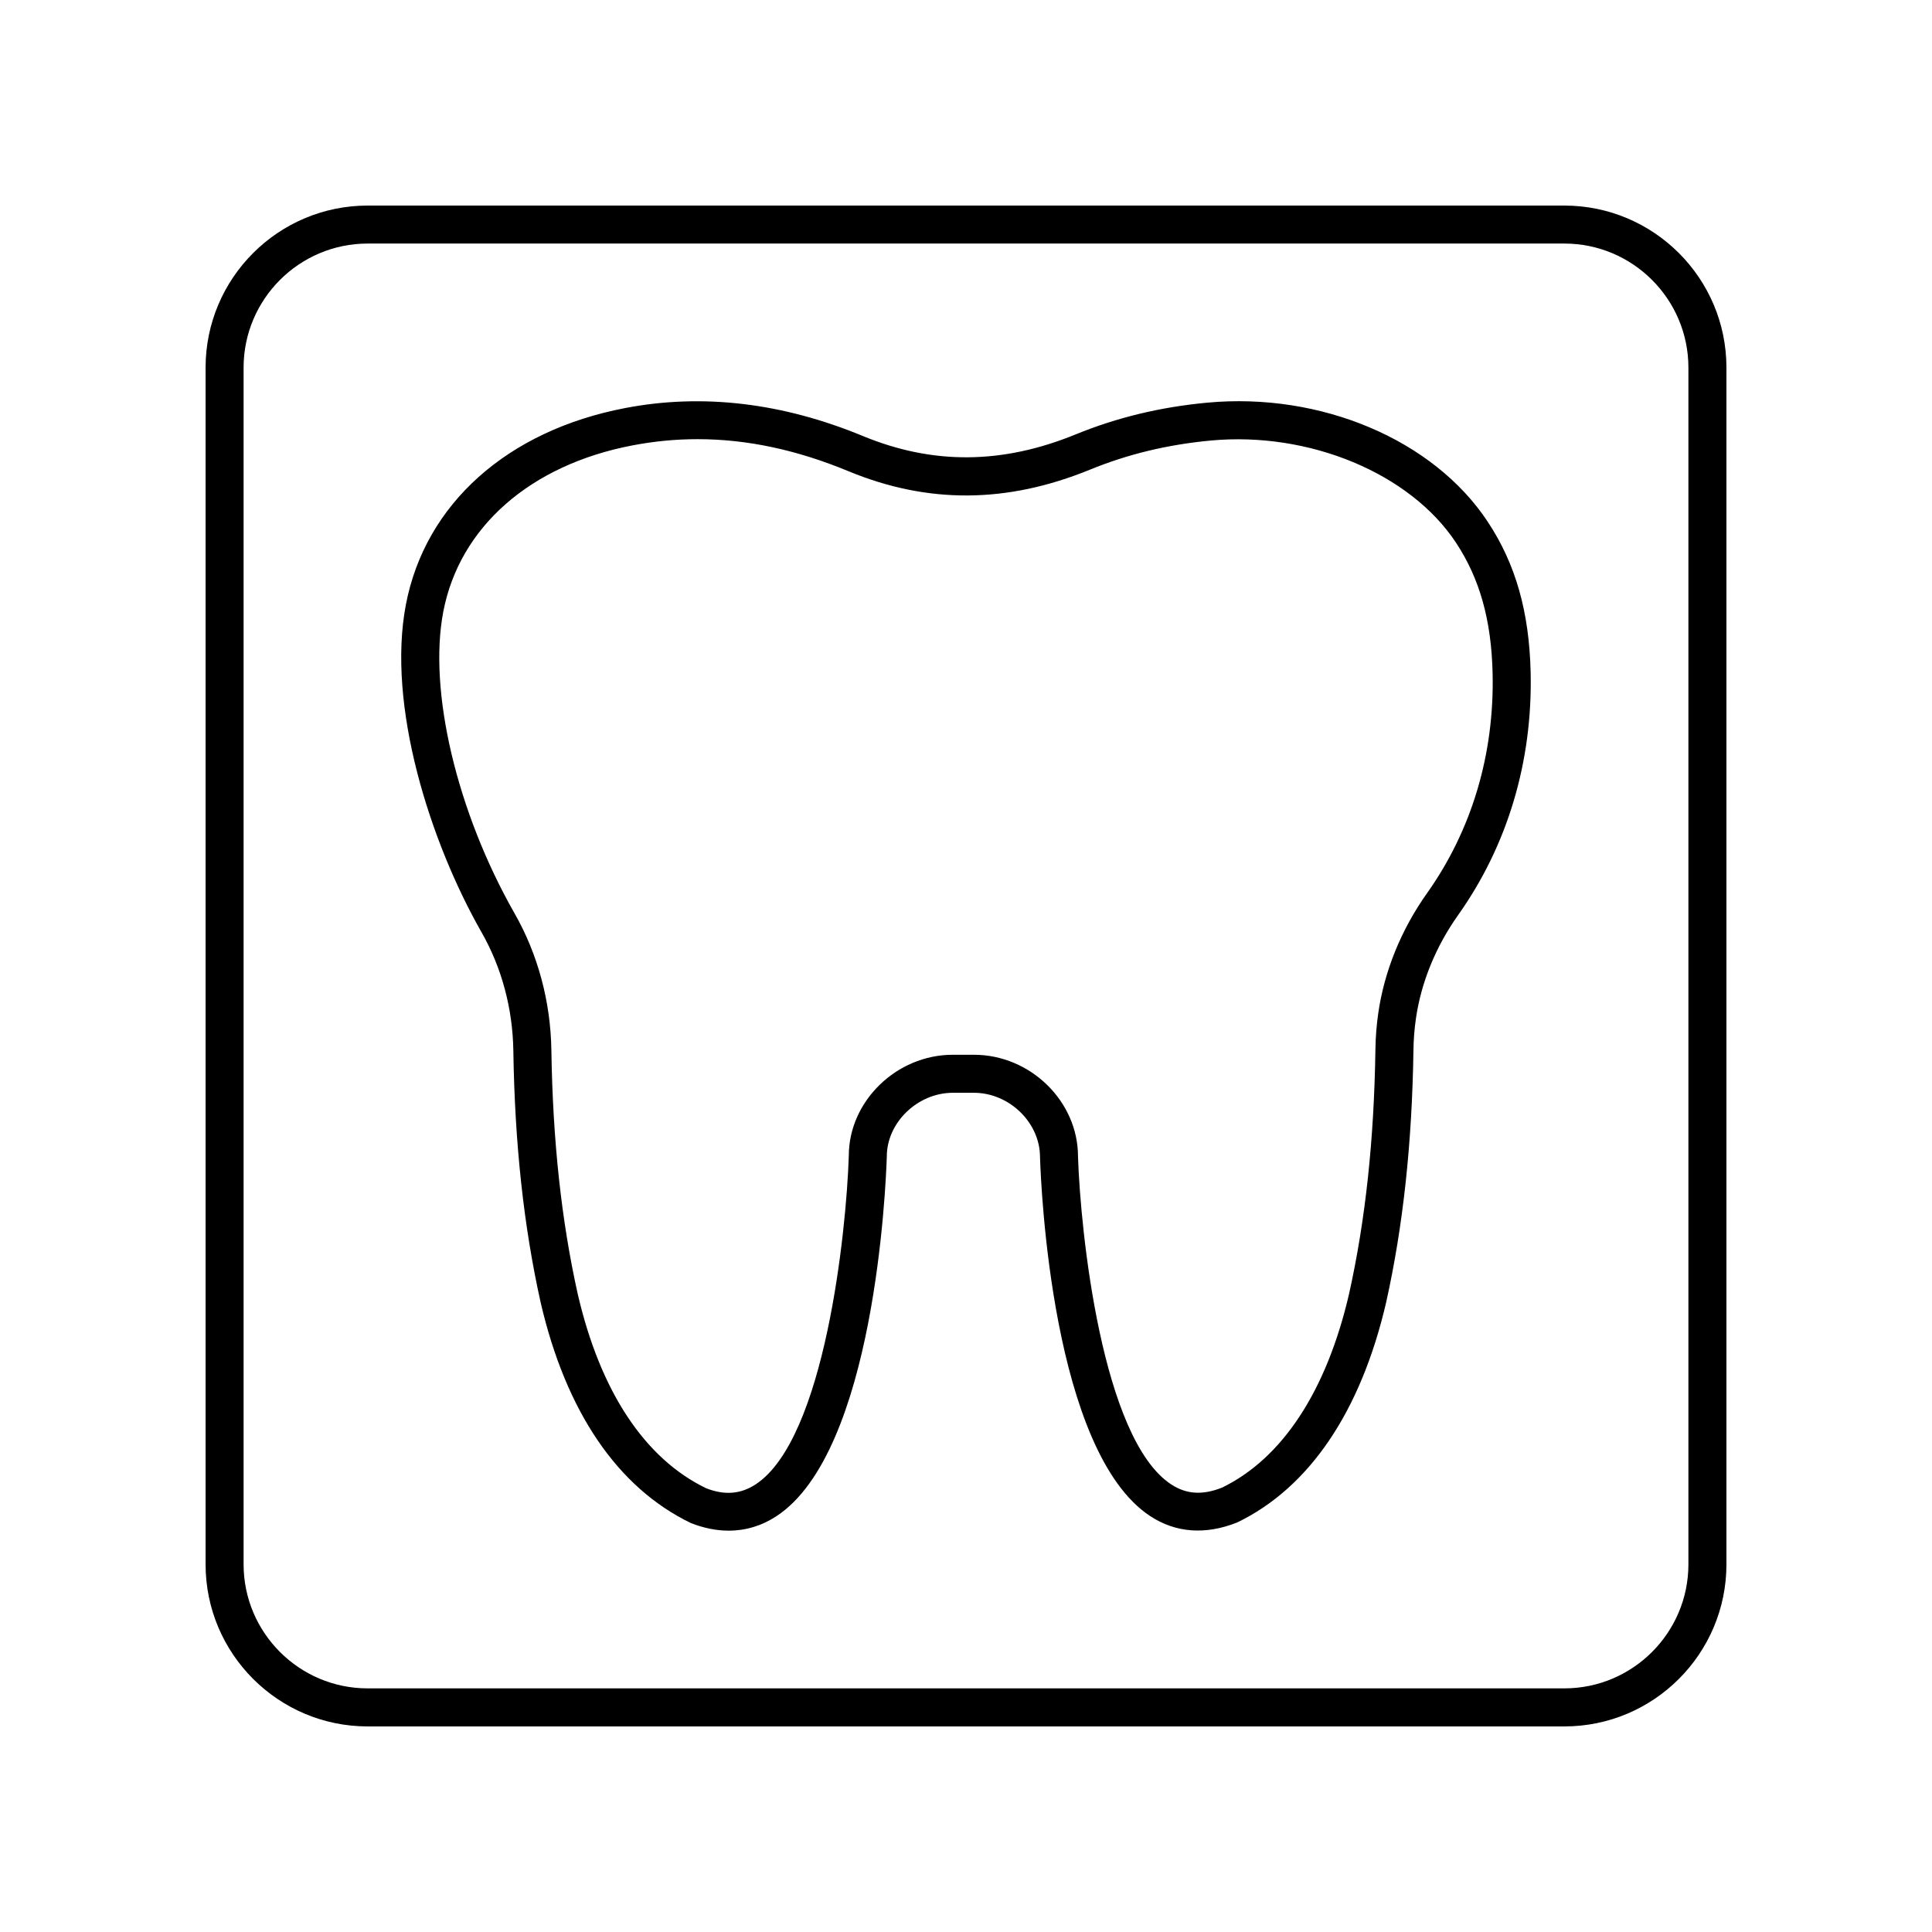 <?xml version="1.0" encoding="UTF-8"?>
<!-- Uploaded to: ICON Repo, www.svgrepo.com, Generator: ICON Repo Mixer Tools -->
<svg fill="#000000" width="800px" height="800px" version="1.1" viewBox="144 144 512 512" xmlns="http://www.w3.org/2000/svg">
 <g>
  <path d="m241.43 601.52h317.14c23.684 0 42.953-19.27 42.953-42.953v-317.14c0-23.684-19.27-42.949-42.953-42.949h-317.14c-23.684 0-42.949 19.266-42.949 42.949v317.14c0 23.684 19.266 42.953 42.949 42.953zm-32.875-360.1c0-18.129 14.75-32.875 32.875-32.875h317.14c18.125 0 32.875 14.746 32.875 32.875v317.14c0 18.129-14.75 32.875-32.875 32.875h-317.14c-18.125 0-32.875-14.746-32.875-32.875z"/>
  <path d="m280.04 422.45c0.383 24.707 2.746 46.527 7.246 66.754 6.699 28.887 20.344 49.031 39.797 58.418 3.414 1.348 6.773 2.019 10.027 2.019 4.496 0 8.777-1.285 12.676-3.848 25.996-17.086 28.969-87.23 29.227-95.332 0-8.98 8.172-16.859 17.492-16.859h5.609c9.32 0 17.496 7.875 17.5 17.02 0.25 7.945 3.219 78.09 29.215 95.172 6.727 4.41 14.574 5.039 23.039 1.676 19.113-9.234 32.758-29.383 39.473-58.316 4.508-20.27 6.875-42.184 7.238-66.984 0.039-2.703 0.254-5.457 0.645-8.184 1.371-9.586 5.238-19.086 11.188-27.473 13.113-18.48 19.758-40.715 19.223-64.305-0.367-16.082-3.984-28.781-11.387-39.961-14.332-21.691-44.168-34.348-74.328-31.535-12.477 1.172-23.875 3.922-34.859 8.41-19.418 7.945-37.863 8.086-56.379 0.434-21.34-8.828-42.52-11.332-62.934-7.43-31.32 5.973-53.07 25.441-58.18 52.082-5.125 26.715 6.383 62.887 20.059 86.879 5.336 9.359 8.242 20.203 8.414 31.363zm-18.566-116.34c4.301-22.434 23.055-38.914 50.168-44.082 5.731-1.094 11.465-1.645 17.227-1.645 13.055 0 26.258 2.812 39.969 8.488 21.078 8.715 42.031 8.574 64.039-0.418 10.051-4.109 20.512-6.629 31.988-7.707 26.105-2.434 52.832 8.676 64.98 27.059 6.301 9.531 9.387 20.535 9.711 34.637 0.488 21.402-5.516 41.543-17.363 58.242-6.875 9.688-11.352 20.711-12.949 31.883-0.449 3.144-0.695 6.328-0.742 9.453-0.355 24.109-2.641 45.352-6.992 64.902-5.988 25.812-17.75 43.609-33.684 51.324-5.176 2.043-9.453 1.758-13.461-0.875-18.344-12.051-24.039-66.941-24.684-86.914 0-14.602-12.625-26.934-27.57-26.934h-5.609c-14.941 0-27.566 12.336-27.562 26.773-0.648 20.137-6.348 75.027-24.688 87.078-4.019 2.633-8.297 2.914-13.125 1.023-16.27-7.863-28.035-25.66-34.012-51.426-4.34-19.504-6.629-40.664-6.996-64.68-0.203-12.848-3.562-25.363-9.727-36.188-15.336-26.906-22.938-59.051-18.918-79.996z"/>
 </g>
</svg>